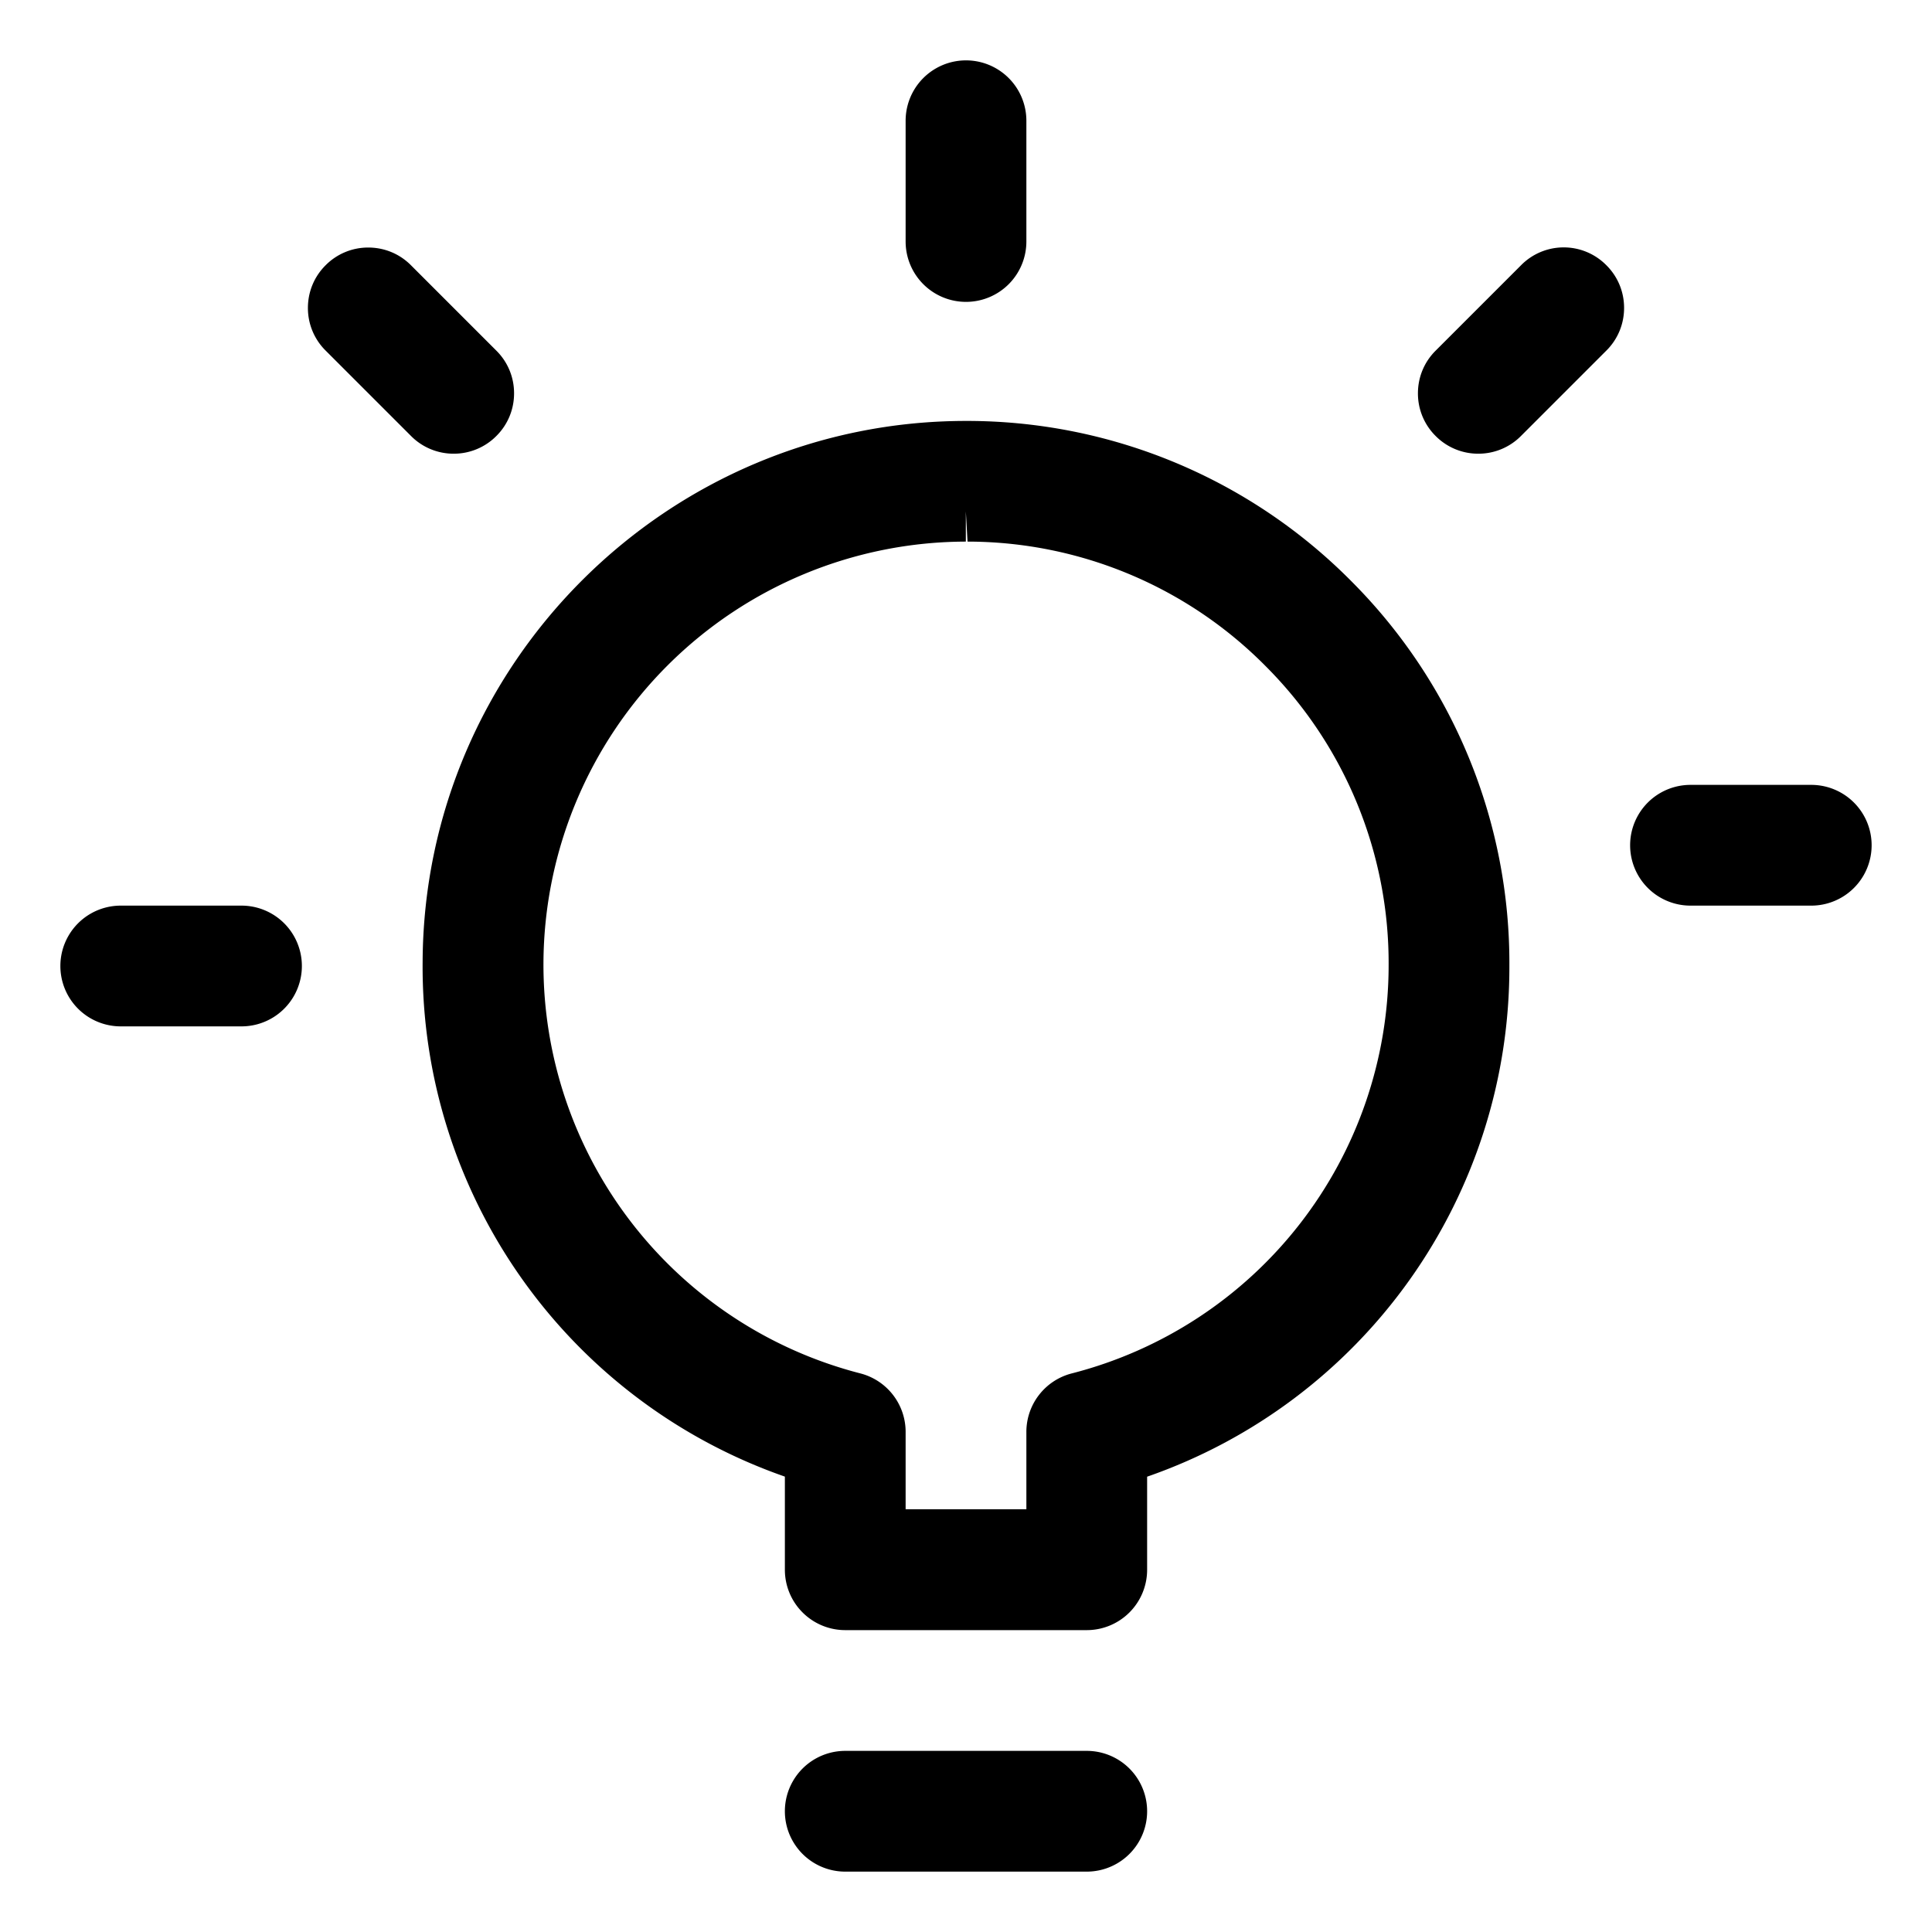 <svg xmlns="http://www.w3.org/2000/svg" viewBox="0 0 24 24"><path d="M10.5 23.25a.75.75 0 010-1.5h3a.75.75 0 010 1.5h-3zM10.5 20.25a.75.75 0 01-.75-.75v-1.157a6.708 6.708 0 01-4.5-6.389C5.263 8.246 8.291 5.229 12 5.229a6.718 6.718 0 014.79 1.994 6.708 6.708 0 011.96 4.78 6.697 6.697 0 01-4.5 6.341V19.5a.75.75 0 01-.75.75h-3zm2.25-1.5v-.962a.75.75 0 01.564-.727 5.236 5.236 0 003.936-5.063 5.217 5.217 0 00-1.524-3.719 5.215 5.215 0 00-3.707-1.551l-.021-.375v.375a5.258 5.258 0 00-5.247 5.231 5.245 5.245 0 003.937 5.102.75.75 0 01.562.726v.962h1.5v.001zM12 3.75a.75.75 0 01-.75-.75V1.5a.75.75 0 011.5 0V3a.75.75 0 01-.75.75zM21 11.25a.75.75 0 010-1.5h1.5a.75.75 0 010 1.5H21zM1.5 12.75a.75.75 0 010-1.5H3a.75.75 0 010 1.5H1.5zM5.636 5.636a.743.743 0 01-.53-.22L4.045 4.355a.743.743 0 01-.22-.53c0-.2.078-.389.22-.53a.743.743 0 01.53-.22c.2 0 .389.078.53.22l1.061 1.061c.142.141.22.33.22.53s-.078.389-.22.53a.743.743 0 01-.53.22zM18.364 5.636a.743.743 0 01-.53-.22.743.743 0 01-.22-.53c0-.2.078-.389.22-.53l1.061-1.061a.744.744 0 011.06 0c.142.141.22.33.22.53s-.078.389-.22.53l-1.061 1.061a.743.743 0 01-.53.22z" fill="#000"/></svg>